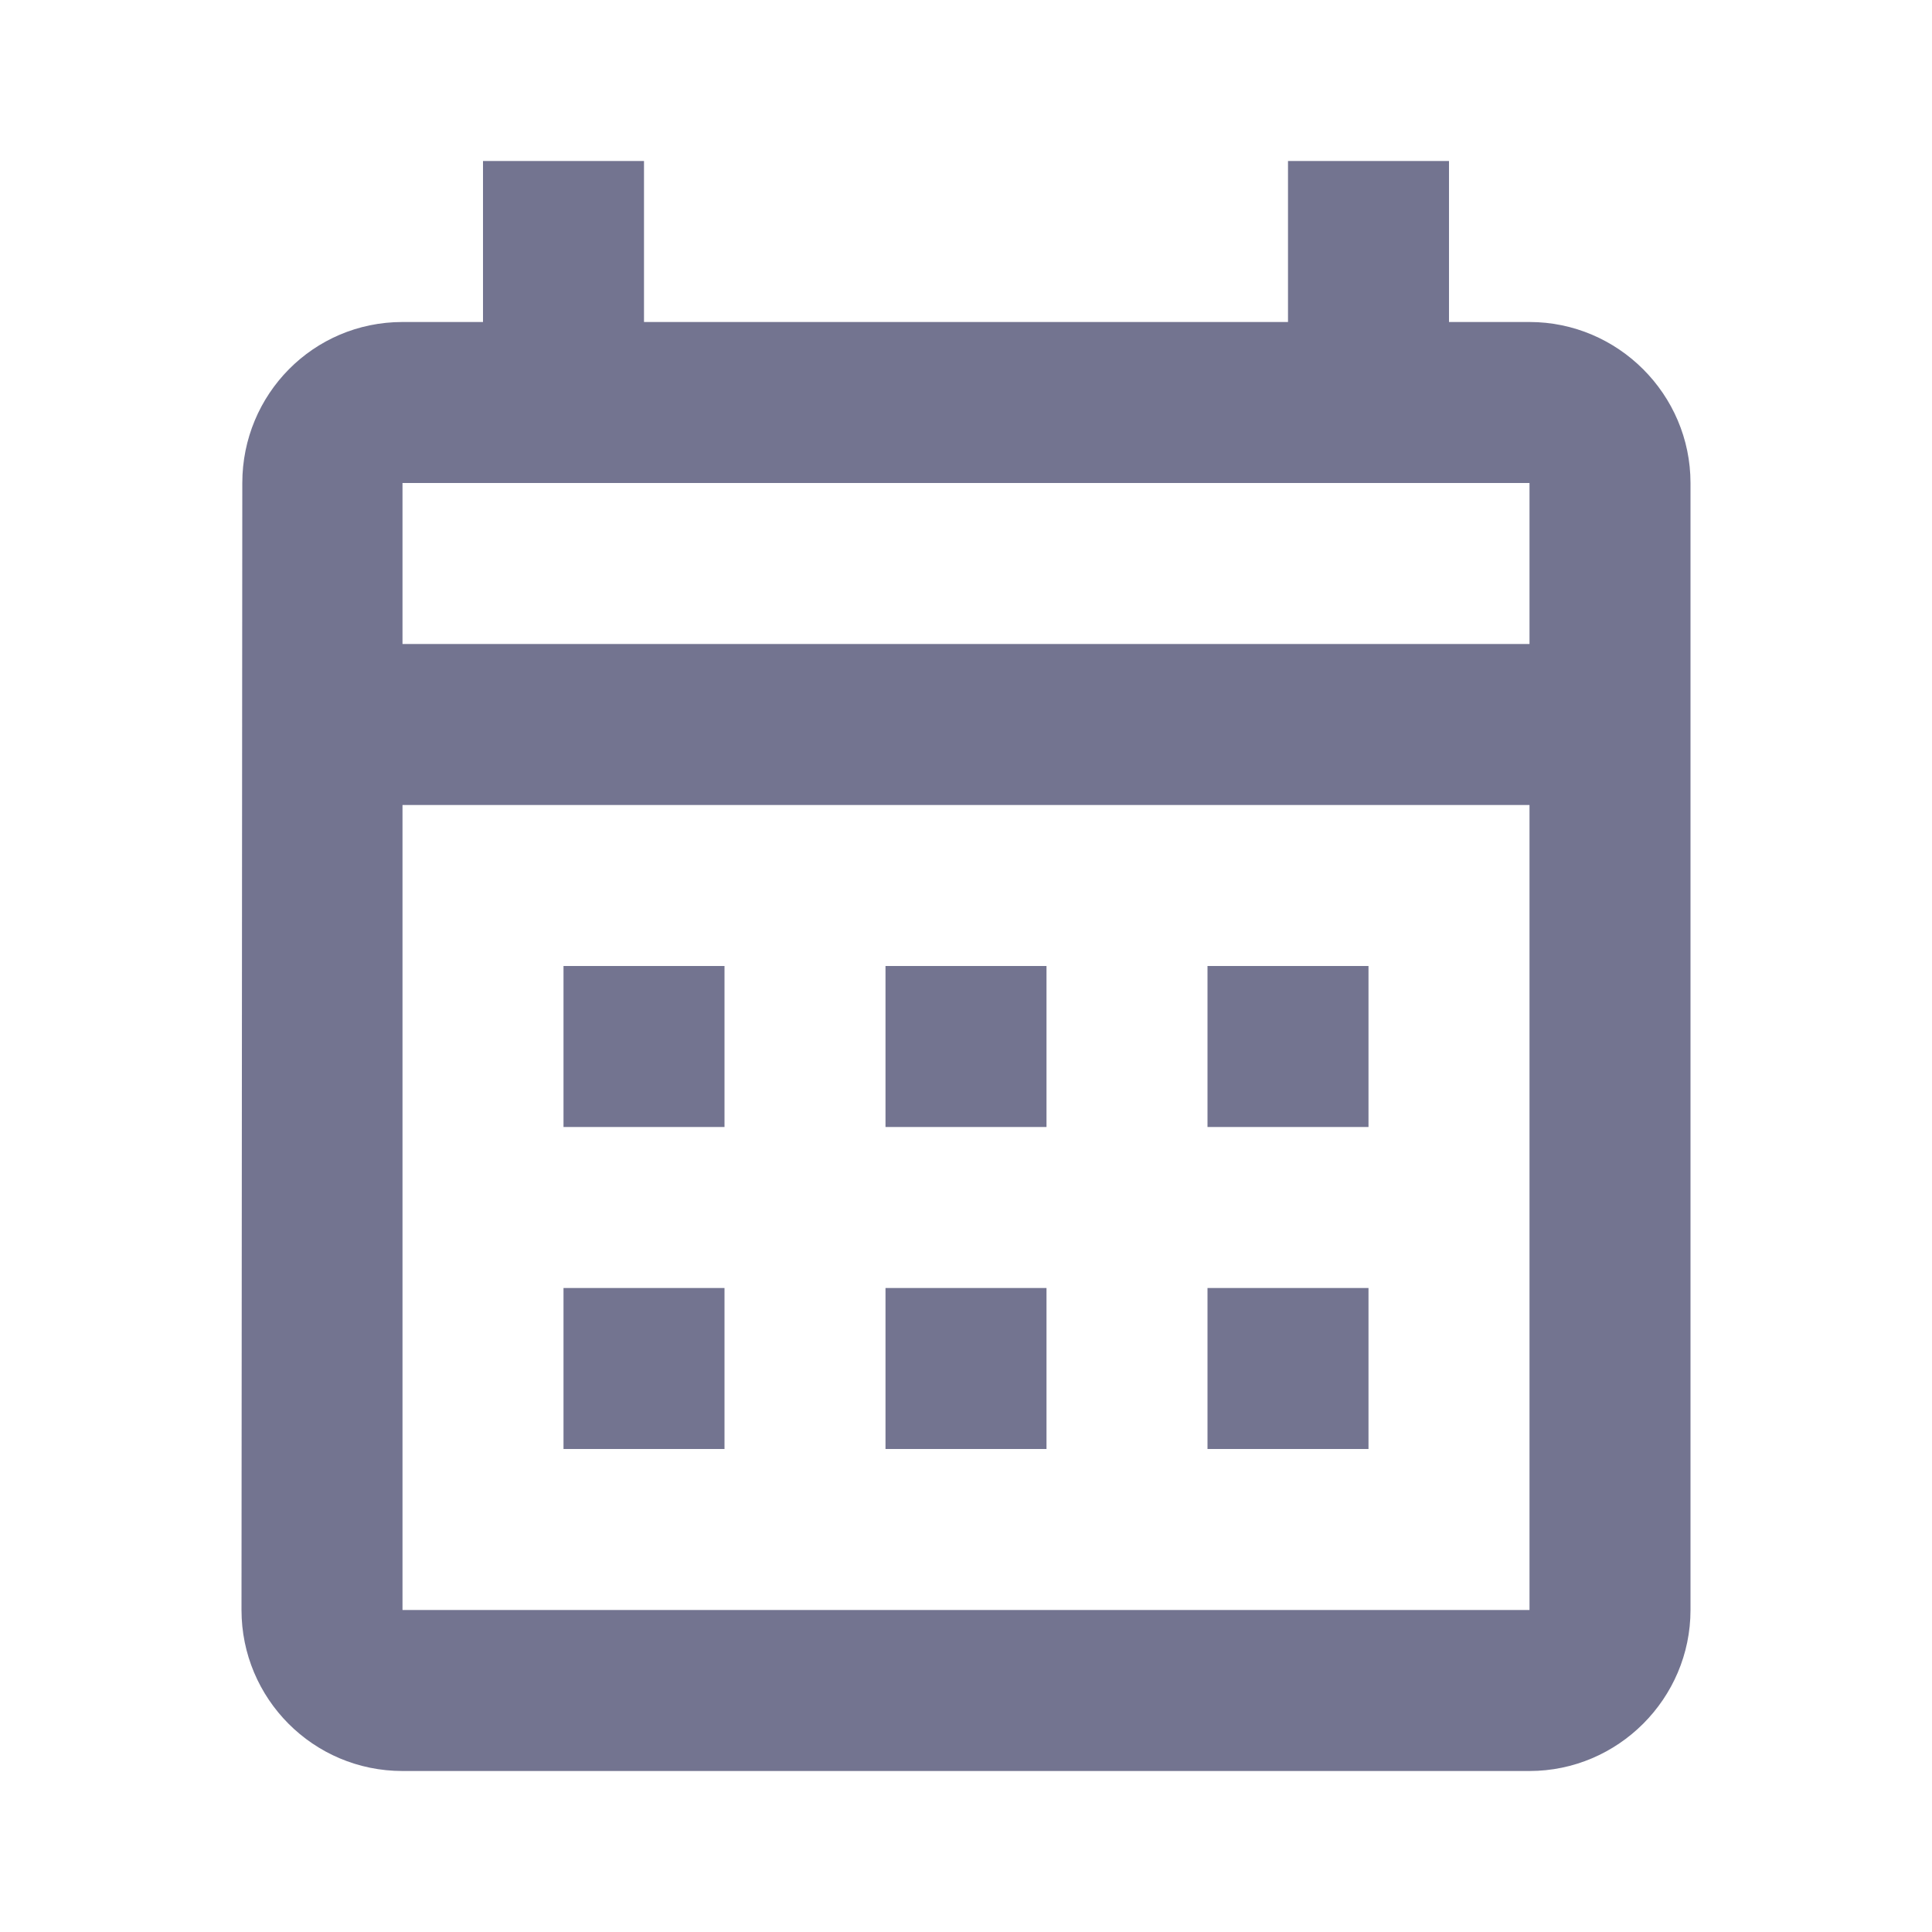 <svg width="120" height="120" viewBox="0 0 120 120" fill="none" xmlns="http://www.w3.org/2000/svg">
<g clip-path="url(#clip0_4439_34248)">
<path d="M95 20H90V10H80V20H40V10H30V20H25C19.45 20 15.05 24.5 15.05 30L15 100C15 105.5 19.45 110 25 110H95C100.5 110 105 105.5 105 100V30C105 24.5 100.5 20 95 20ZM95 100H25V50H95V100ZM95 40H25V30H95V40ZM45 70H35V60H45V70ZM65 70H55V60H65V70ZM85 70H75V60H85V70ZM45 90H35V80H45V90ZM65 90H55V80H65V90ZM85 90H75V80H85V90Z" fill="#171846" fill-opacity="0.6"/>
</g>
<defs>
<clipPath id="clip0_4439_34248">
<rect width="120" height="120" fill="white"/>
</clipPath>
</defs>
</svg>
